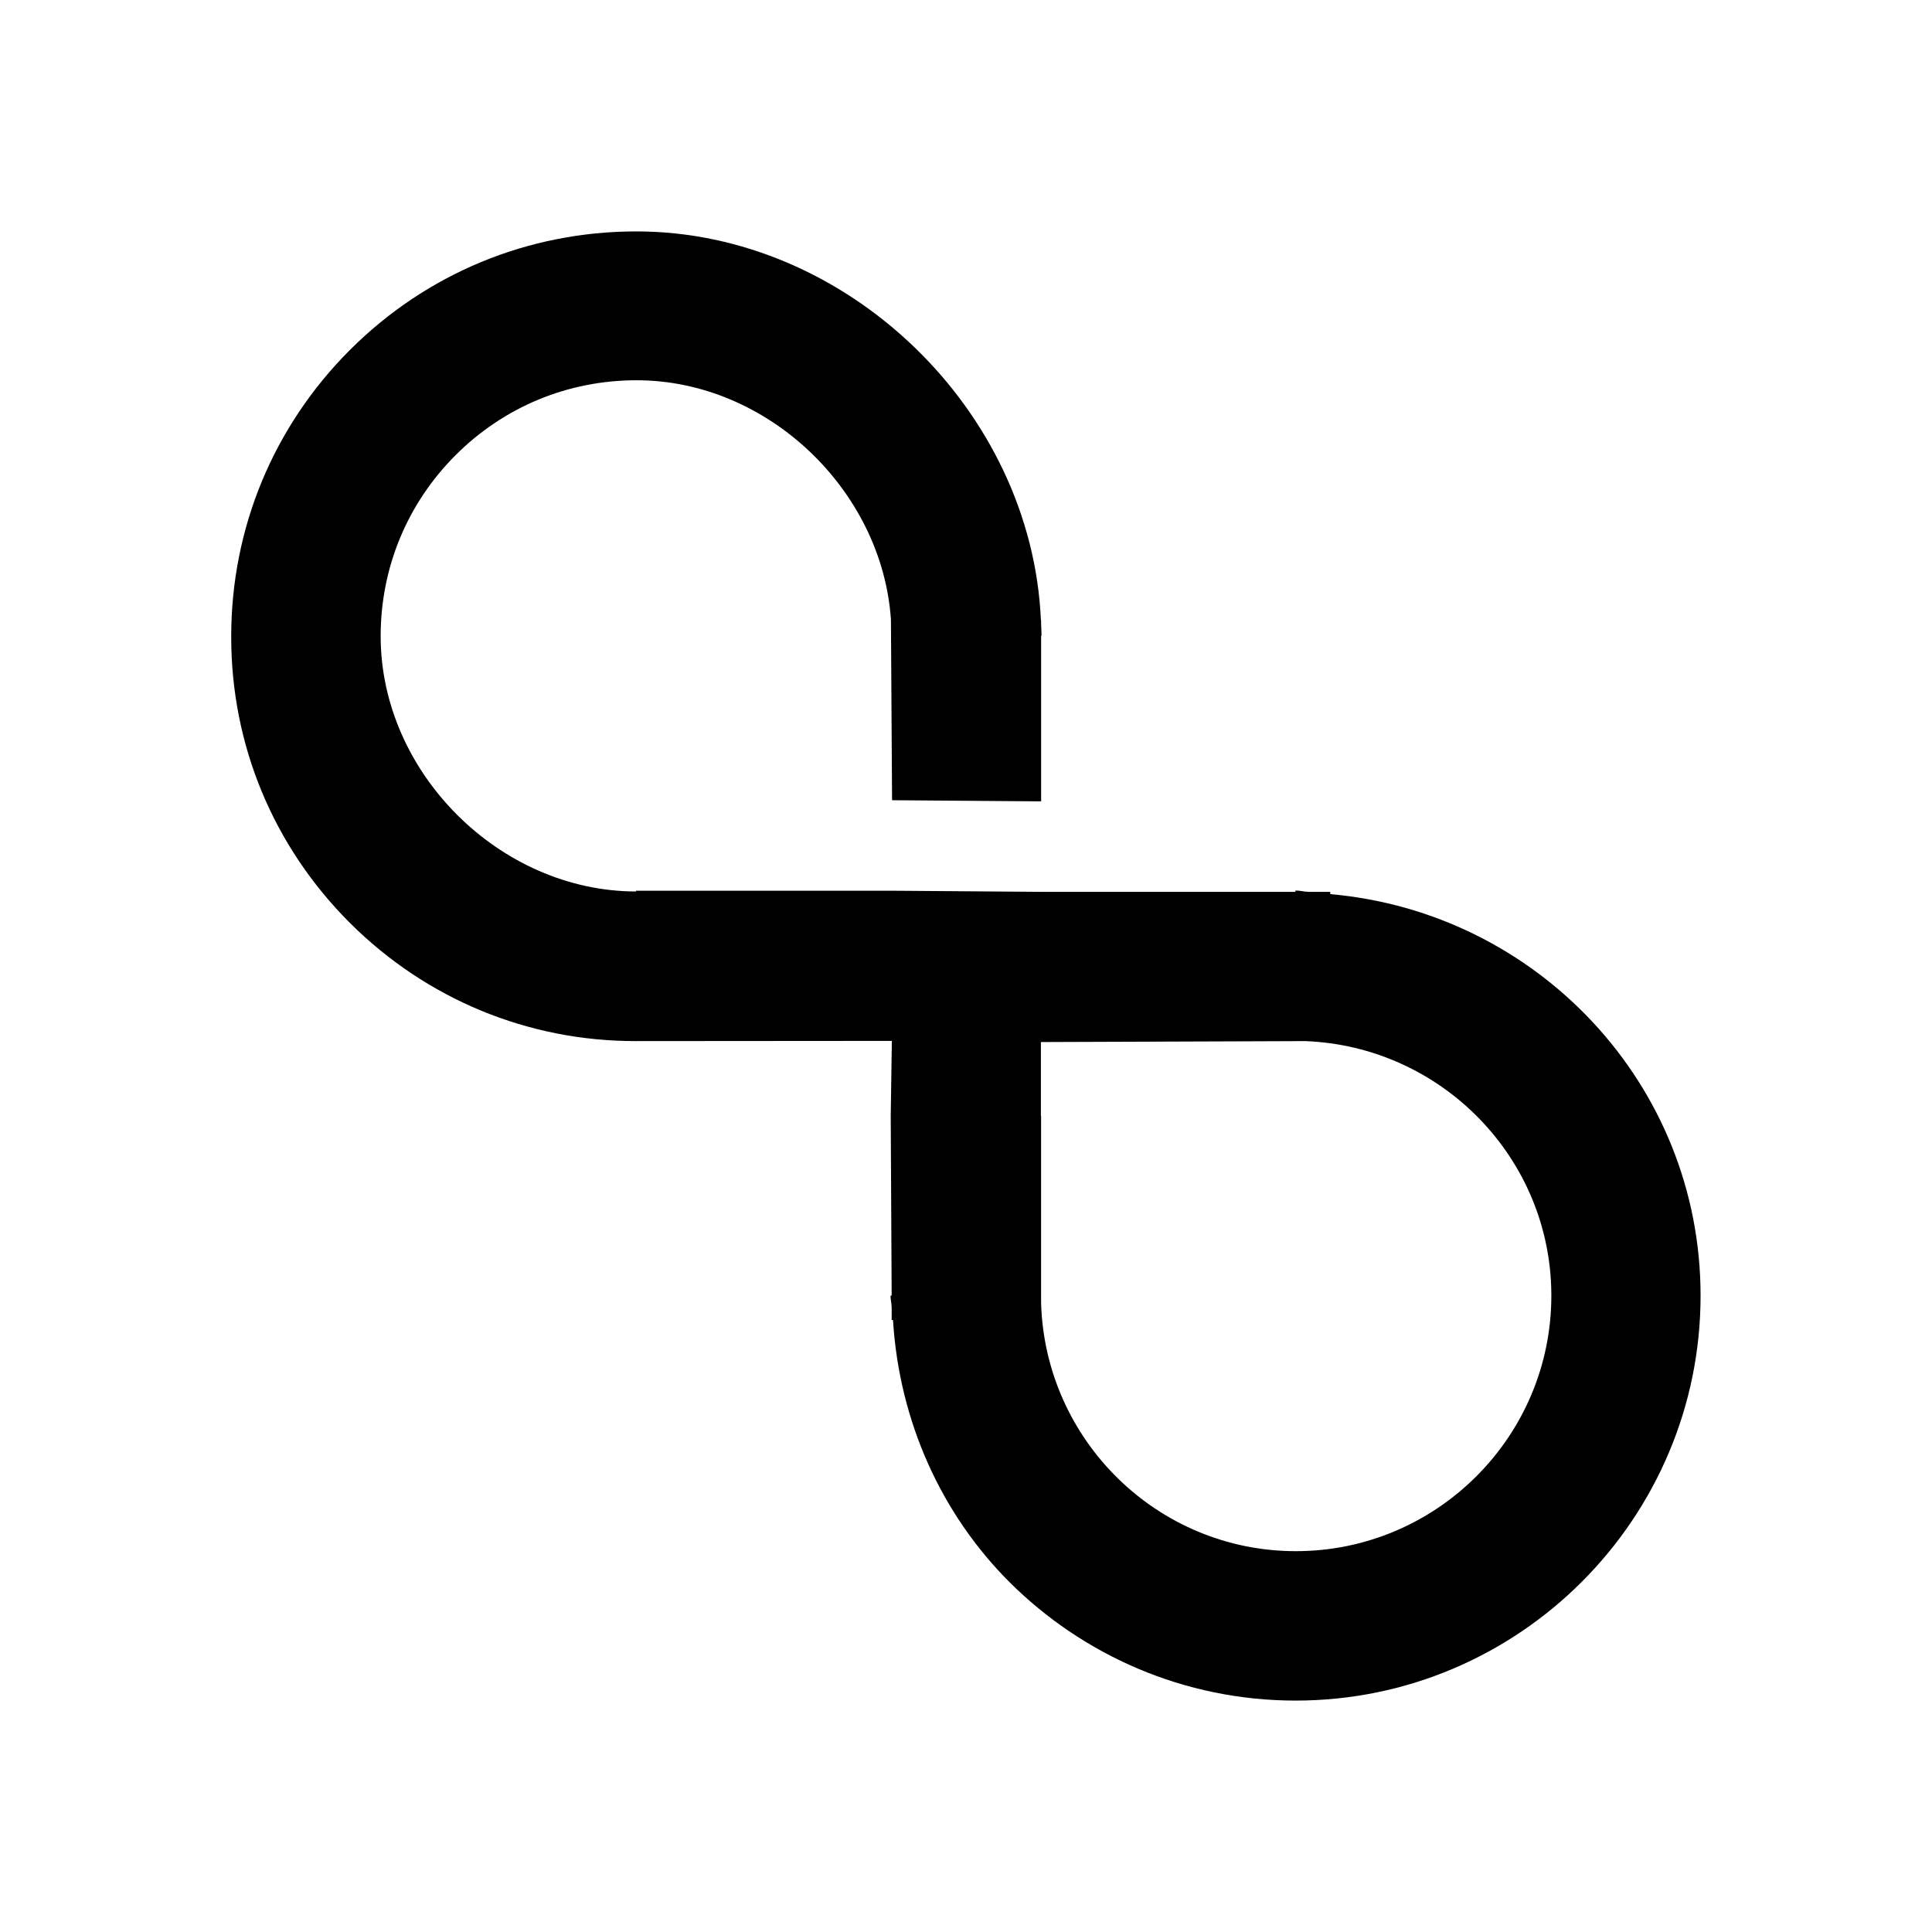 <?xml version="1.0" encoding="UTF-8"?>
<!-- The Best Svg Icon site in the world: iconSvg.co, Visit us! https://iconsvg.co -->
<svg fill="#000000" width="800px" height="800px" version="1.1" viewBox="144 144 512 512" xmlns="http://www.w3.org/2000/svg">
 <path d="m312.59 419.9 67.762-0.051-0.301 19.902 0.25 47.609h-0.301c0 1.008 0.25 1.965 0.301 2.973v3.477h0.352c1.664 26.953 12.848 51.438 30.832 69.426 19.445 19.398 46.301 31.438 75.875 31.438 59.148 0 107.31-48.164 107.31-107.31 0-56.023-43.328-101.62-98.141-106.41v-0.605h-5.844c-1.16-0.051-2.215-0.352-3.375-0.352v0.352h-67.512l-39.5-0.301h-67.758v0.203c-36.172-0.051-67.711-31.59-67.66-67.711 0-18.086 7.055-35.117 19.852-47.914s29.773-19.852 47.914-19.852c34.66-0.051 65.094 29.07 67.461 63.379l0.301 47.914 39.5 0.301v-43.883h0.102c0-1.008-0.051-2.016-0.102-3.074l-0.008-1.105h-0.051c-2.418-55.57-51.34-102.98-107.21-102.98-28.668 0-55.621 11.133-75.926 31.438-20.254 20.254-31.438 47.258-31.438 75.875-0.051 28.719 11.133 55.621 31.438 75.926 20.258 20.203 47.211 31.387 75.875 31.336zm107.26 19.852v-19.598l70.031-0.25c36.125 1.359 65.242 31.035 65.242 67.461 0 37.332-30.379 67.711-67.711 67.711-36.676 0-66.504-29.422-67.512-65.848v-49.477z"/>
</svg>